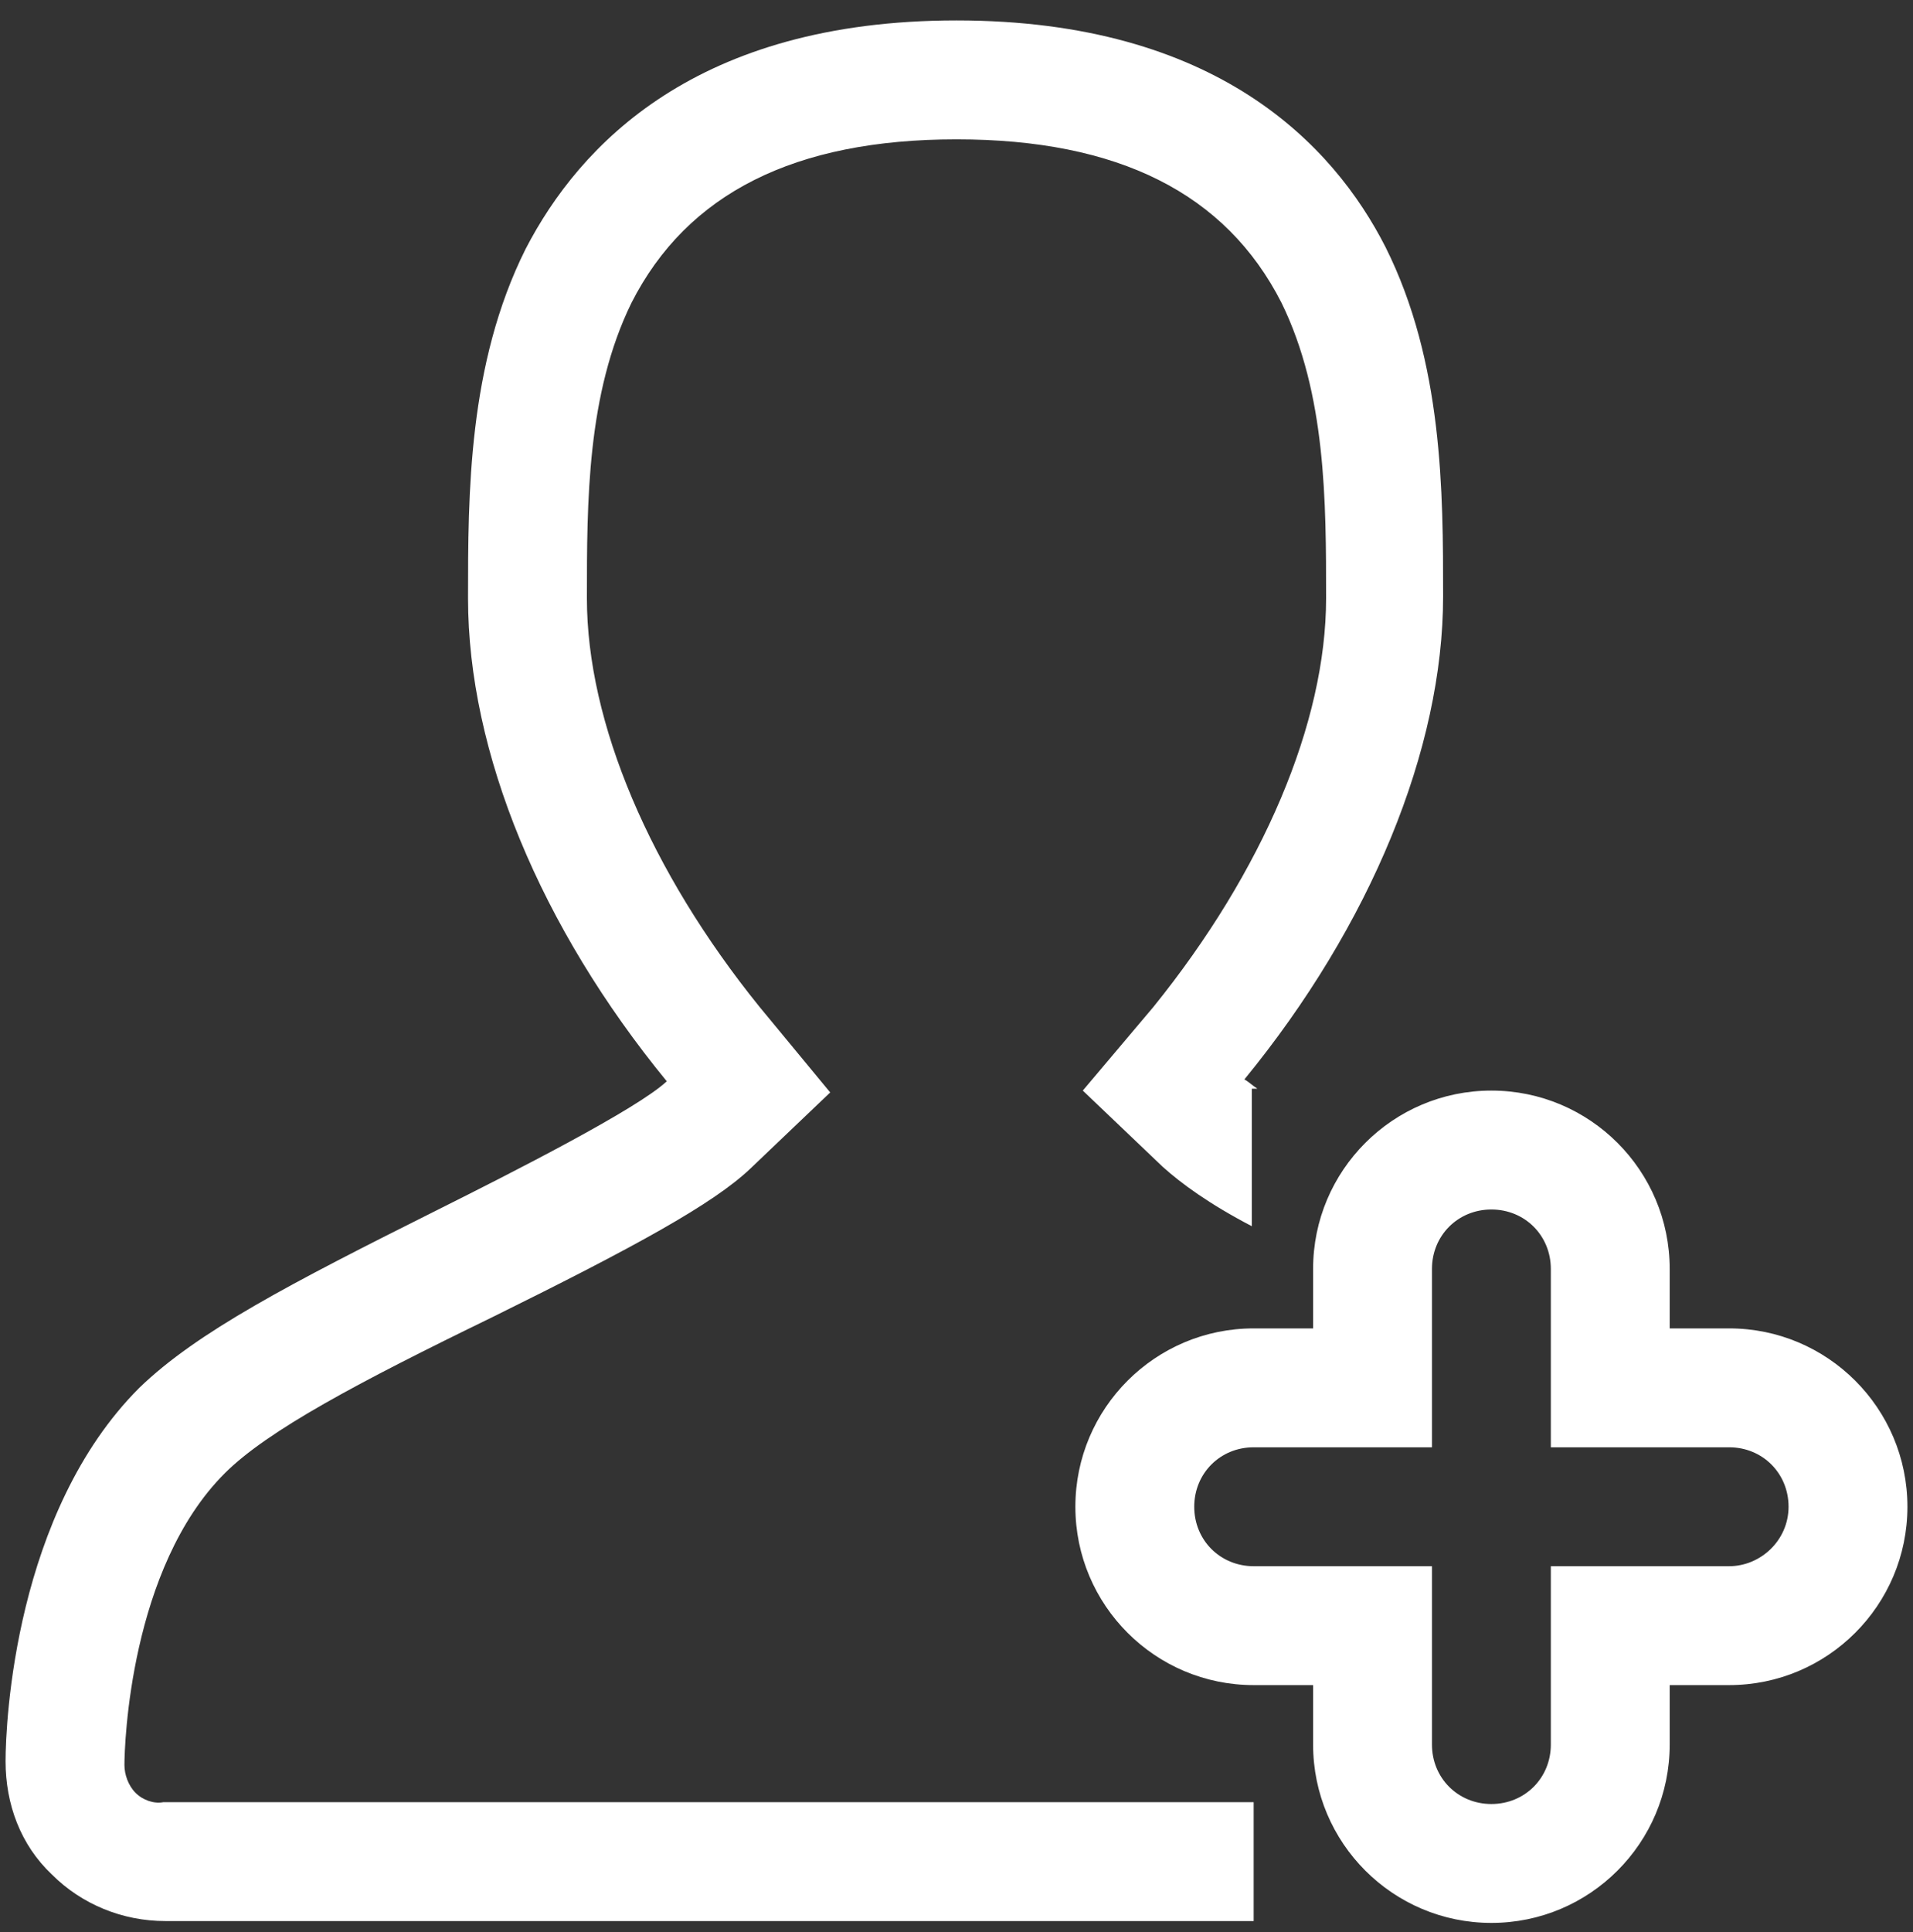 <?xml version="1.0" encoding="utf-8"?>
<!-- Generator: Adobe Illustrator 19.1.0, SVG Export Plug-In . SVG Version: 6.00 Build 0)  -->
<svg version="1.1" id="Слой_1" xmlns="http://www.w3.org/2000/svg" xmlns:xlink="http://www.w3.org/1999/xlink" x="0px" y="0px"
	 viewBox="-254 345 103 104" style="enable-background:new -254 345 103 104;" xml:space="preserve">
<rect x="-254" y="345" width="103" height="104" fill="#333333" stroke="none"/>
<style type="text/css">
	.st0{fill:#FFFFFF;}
</style>
<g>
	<g>
		<g>
			<path class="st0" d="M-160.9,429.3h-9.6v9.6c0,1.8-1.4,3.2-3.2,3.2s-3.2-1.4-3.2-3.2v-9.6h-9.6c-1.8,0-3.2-1.4-3.2-3.2
				s1.4-3.2,3.2-3.2h9.6v-9.6c0-1.8,1.4-3.2,3.2-3.2c1.8,0,3.2,1.4,3.2,3.2v9.6h9.6c1.8,0,3.2,1.4,3.2,3.2S-159.2,429.3-160.9,429.3
				z M-160.9,416.5h-3.2v-3.2c0-5.3-4.3-9.6-9.6-9.6s-9.6,4.3-9.6,9.6v3.2h-3.2c-5.3,0-9.6,4.3-9.6,9.6s4.3,9.6,9.6,9.6h3.2v3.2
				c0,5.3,4.3,9.6,9.6,9.6c5.3,0,9.6-4.3,9.6-9.6v-3.2h3.2c5.3,0,9.6-4.3,9.6-9.6S-155.6,416.5-160.9,416.5z M-246.7,441.5
				c-0.4-0.4-0.6-1-0.6-1.5c0-1.1,0.3-10.6,5.4-15.7c2.3-2.3,7.2-4.9,14.4-8.4c7.7-3.8,11.9-6.1,13.9-8l4.3-4.1l-3.8-4.6
				c-5.9-7.3-9.3-15.3-9.3-22c0-5.2,0-11,2.4-15.9c3-5.9,8.8-8.8,17.5-8.8s14.5,2.9,17.5,8.8c2.4,4.9,2.4,10.7,2.4,15.9
				c0,6.7-3.4,14.7-9.3,22l-3.8,4.5l4.3,4.1c1,0.9,2.5,2,4.8,3.2v-7.4h0.3c-0.3-0.2-0.5-0.4-0.7-0.5c6.8-8.3,10.7-17.8,10.7-26
				c0-5.6,0-12.6-3.1-18.8c-2.8-5.5-9.1-12.2-23.1-12.2s-20.3,6.7-23.2,12.3c-3.1,6.2-3.1,13.2-3.1,18.8c0,8.3,3.9,17.7,10.7,26
				c-1.6,1.5-8.3,4.9-12.3,6.9c-8,4-13,6.6-16.1,9.6c-6.7,6.7-7.2,18-7.2,20.1c0,2.3,0.8,4.5,2.5,6.1c1.6,1.6,3.8,2.5,6.1,2.5h58.6
				V442h-58.7C-245.7,442.1-246.3,441.9-246.7,441.5z"/>
		</g>
	</g>
</g>
</svg>

